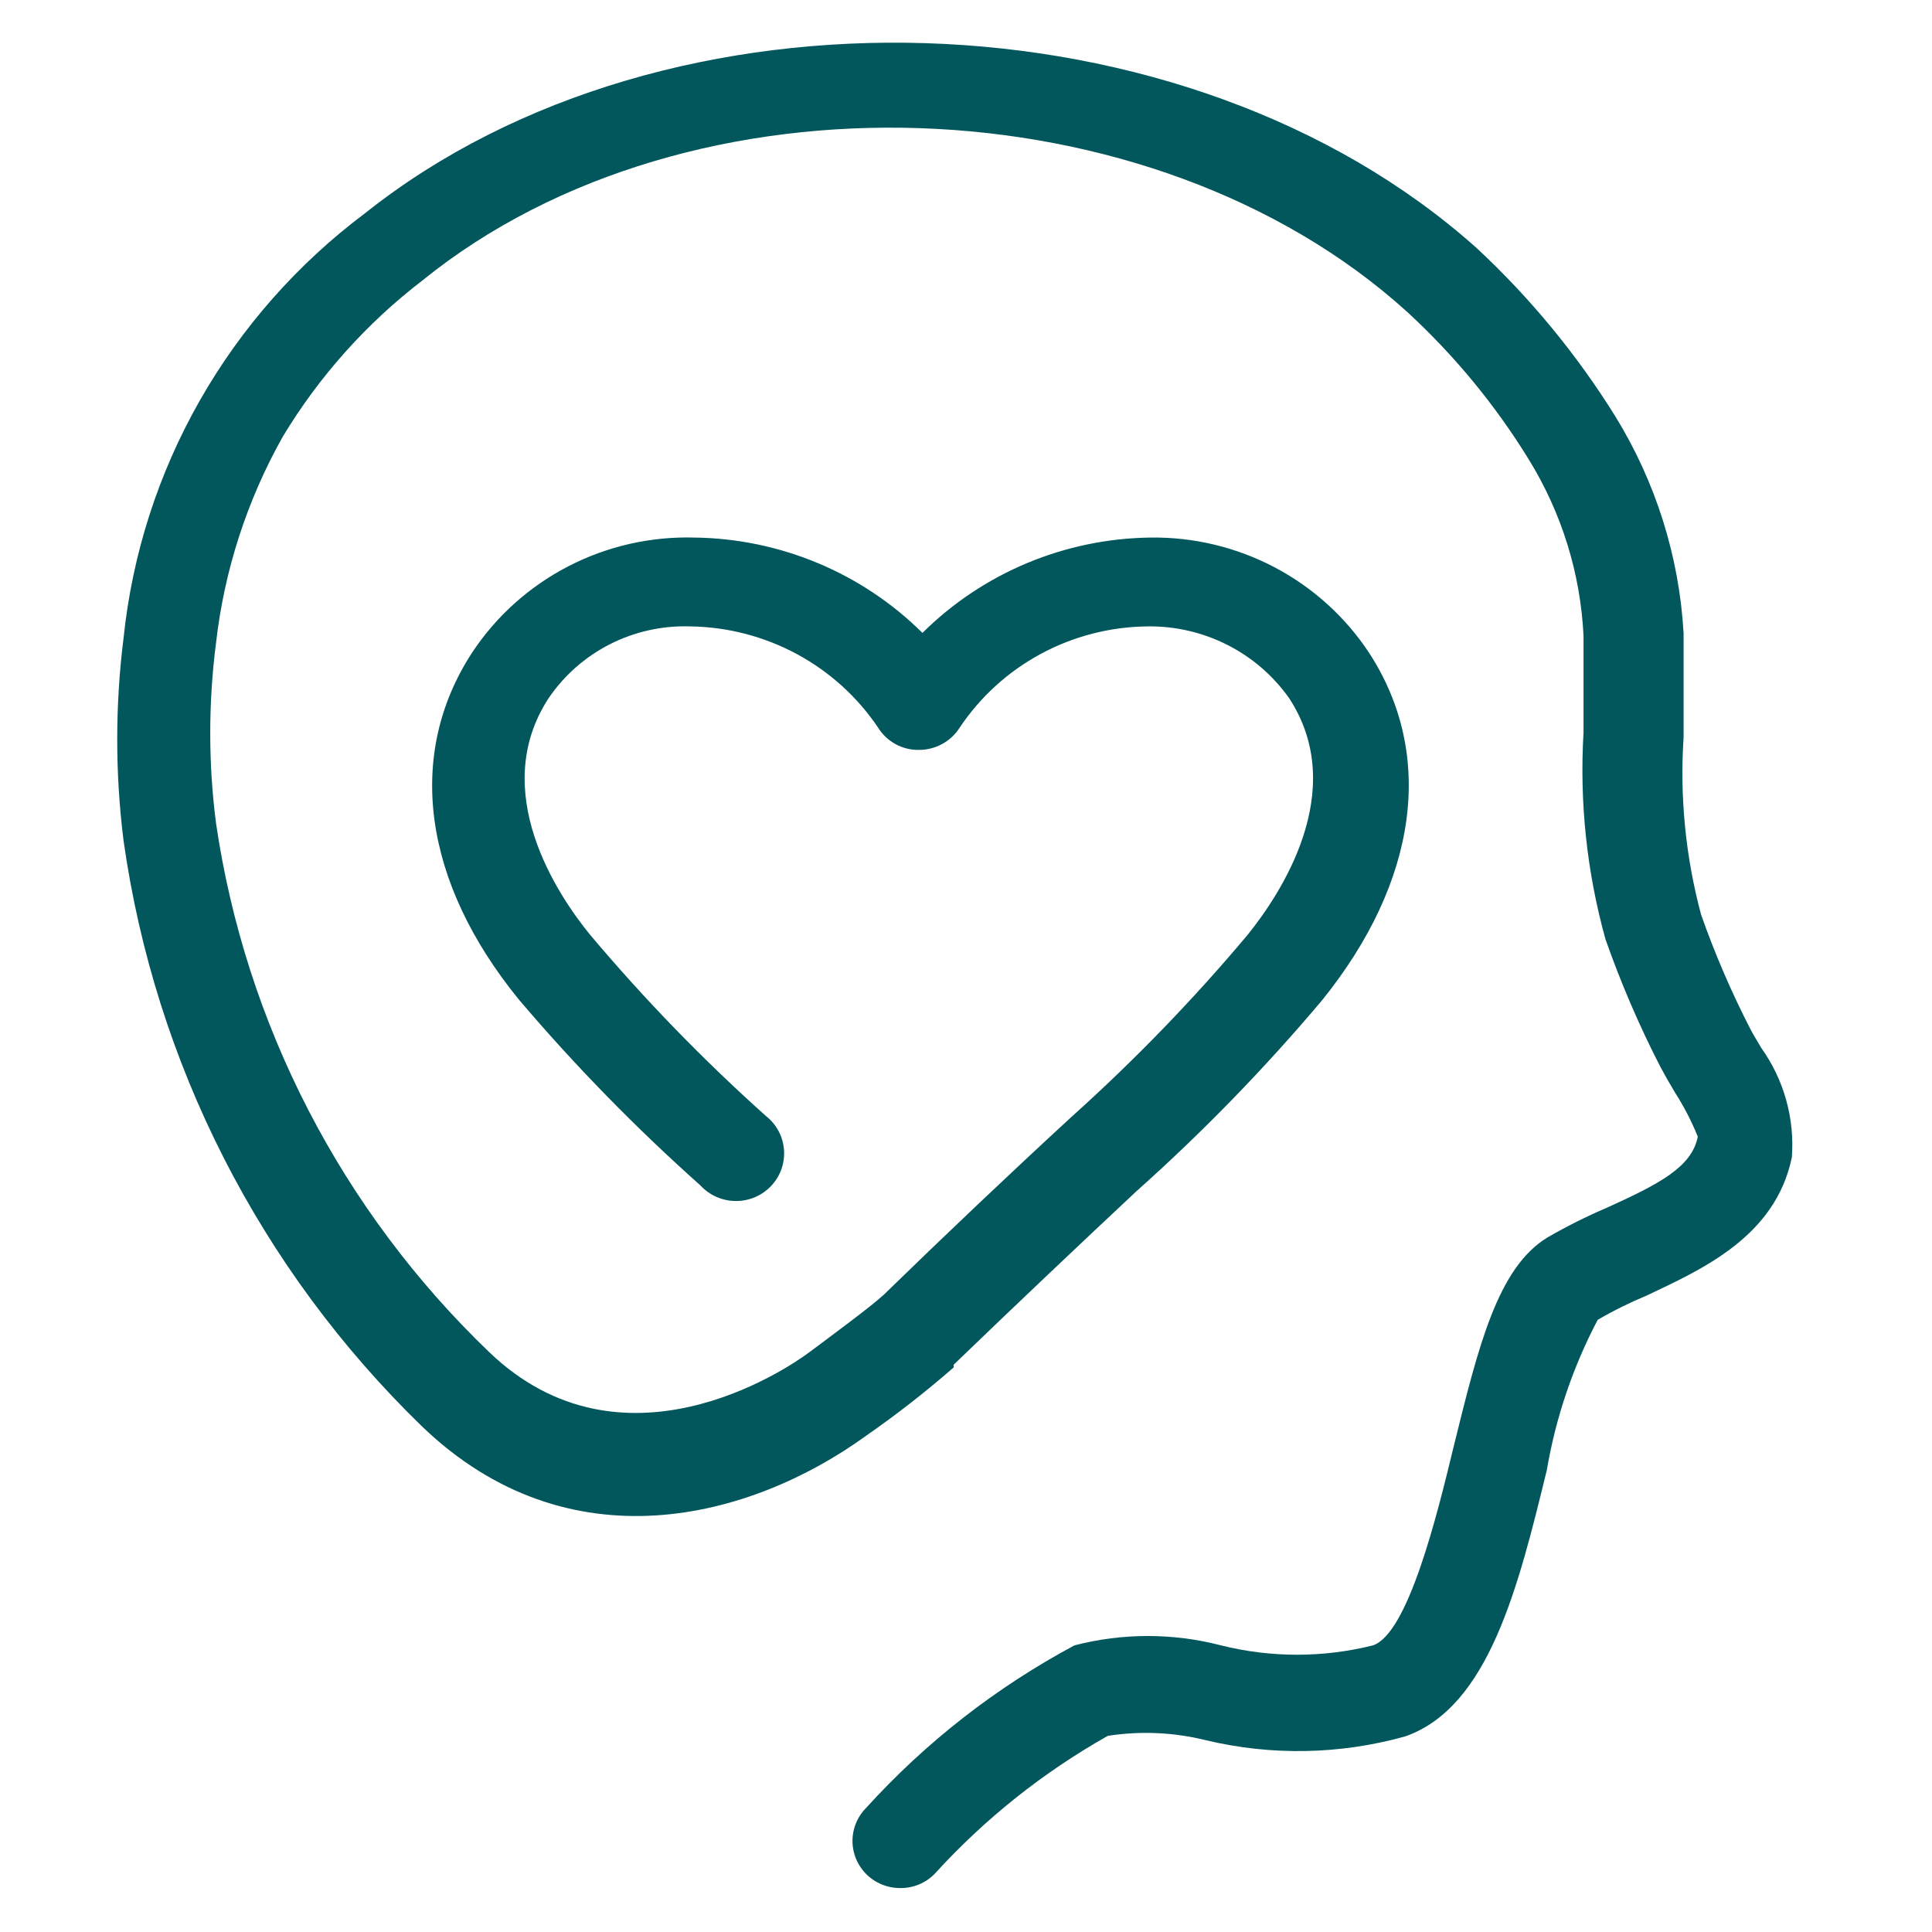 <svg width="100" height="100" viewBox="0 0 100 100" fill="none" xmlns="http://www.w3.org/2000/svg">
<path d="M91.161 54.237C90.934 53.844 90.736 53.536 90.595 53.255C89.611 51.343 88.76 49.366 88.047 47.339C87.246 44.352 86.94 41.255 87.142 38.17C87.142 36.432 87.142 34.609 87.142 32.759C86.911 28.789 85.696 24.937 83.604 21.543C81.615 18.346 79.207 15.423 76.444 12.851C61.444 -0.58 34.557 -1.421 18.906 11.028C15.41 13.646 12.495 16.948 10.342 20.73C8.19 24.512 6.847 28.693 6.397 33.011C5.958 36.503 5.958 40.035 6.397 43.526C8.028 55.043 13.461 65.701 21.849 73.836C29.434 81.126 38.831 78.659 44.831 74.313C46.405 73.219 47.917 72.04 49.359 70.78C49.359 70.78 49.359 70.78 49.359 70.64C52.529 67.584 55.727 64.555 58.812 61.667C62.252 58.598 65.468 55.291 68.434 51.769C73.387 45.629 74.293 39.068 70.868 33.796C69.642 31.936 67.962 30.413 65.983 29.369C64.003 28.325 61.79 27.793 59.547 27.824C55.114 27.879 50.879 29.65 47.746 32.759C44.613 29.65 40.377 27.879 35.944 27.824C33.668 27.76 31.415 28.275 29.398 29.321C27.381 30.366 25.669 31.907 24.425 33.796C21 39.068 21.878 45.629 26.859 51.741C29.763 55.158 32.903 58.372 36.255 61.359C36.486 61.611 36.768 61.812 37.082 61.951C37.395 62.089 37.735 62.162 38.078 62.164C38.422 62.167 38.762 62.099 39.078 61.965C39.394 61.831 39.678 61.633 39.913 61.385C40.148 61.136 40.329 60.843 40.444 60.522C40.558 60.201 40.605 59.86 40.58 59.52C40.556 59.181 40.461 58.85 40.301 58.549C40.141 58.248 39.92 57.982 39.651 57.77C36.394 54.856 33.348 51.717 30.538 48.377C28.84 46.302 25.274 40.946 28.387 36.152C29.189 34.965 30.283 33.999 31.565 33.347C32.847 32.694 34.276 32.376 35.717 32.422C37.648 32.447 39.543 32.938 41.24 33.851C42.936 34.765 44.382 36.074 45.453 37.666C45.673 38.02 45.981 38.312 46.348 38.513C46.715 38.715 47.128 38.819 47.547 38.815C47.971 38.818 48.388 38.714 48.759 38.513C49.131 38.312 49.444 38.02 49.67 37.666C50.733 36.073 52.174 34.762 53.866 33.848C55.558 32.934 57.45 32.444 59.378 32.422C60.819 32.4 62.243 32.728 63.526 33.378C64.809 34.028 65.912 34.981 66.736 36.152C69.849 40.946 66.255 46.302 64.585 48.377C61.775 51.726 58.73 54.874 55.472 57.798C52.274 60.742 48.963 63.882 45.736 67.023C45.029 67.668 43.161 69.041 41.887 69.995C40.614 70.948 32.18 76.556 25.331 69.995C17.686 62.664 12.71 53.031 11.18 42.601C10.783 39.51 10.783 36.382 11.18 33.291C11.605 29.539 12.779 25.908 14.632 22.609C16.514 19.482 18.972 16.733 21.878 14.505C35.746 3.29 59.632 4.187 72.821 16.131C75.271 18.383 77.395 20.959 79.132 23.786C80.831 26.541 81.804 29.675 81.963 32.899C81.963 34.553 81.963 36.208 81.963 37.918C81.75 41.516 82.132 45.125 83.095 48.601C83.886 50.858 84.832 53.06 85.925 55.19C86.132 55.583 86.387 56.031 86.689 56.536C87.157 57.264 87.555 58.034 87.878 58.835C87.566 60.406 85.897 61.275 83.18 62.508C82.121 62.961 81.091 63.475 80.095 64.051C77.519 65.621 76.529 69.658 75.255 74.818C74.378 78.463 72.878 84.547 71.066 85.164C68.484 85.81 65.781 85.81 63.199 85.164C60.712 84.518 58.1 84.518 55.614 85.164C51.559 87.335 47.912 90.181 44.831 93.576C44.489 93.92 44.258 94.358 44.167 94.832C44.076 95.307 44.13 95.797 44.321 96.242C44.511 96.686 44.831 97.065 45.24 97.329C45.648 97.593 46.126 97.731 46.614 97.726C46.947 97.727 47.278 97.661 47.584 97.531C47.891 97.401 48.168 97.209 48.397 96.969C50.976 94.138 53.995 91.734 57.34 89.847C59.027 89.585 60.749 89.661 62.406 90.071C65.809 90.886 69.367 90.818 72.736 89.875C77.066 88.361 78.595 82.108 80.066 76.079C80.527 73.37 81.415 70.749 82.698 68.313C83.518 67.836 84.369 67.415 85.246 67.051C88.076 65.705 91.897 64.023 92.746 59.901C92.897 57.888 92.337 55.885 91.161 54.237Z" fill="#01575C"/>
</svg>

